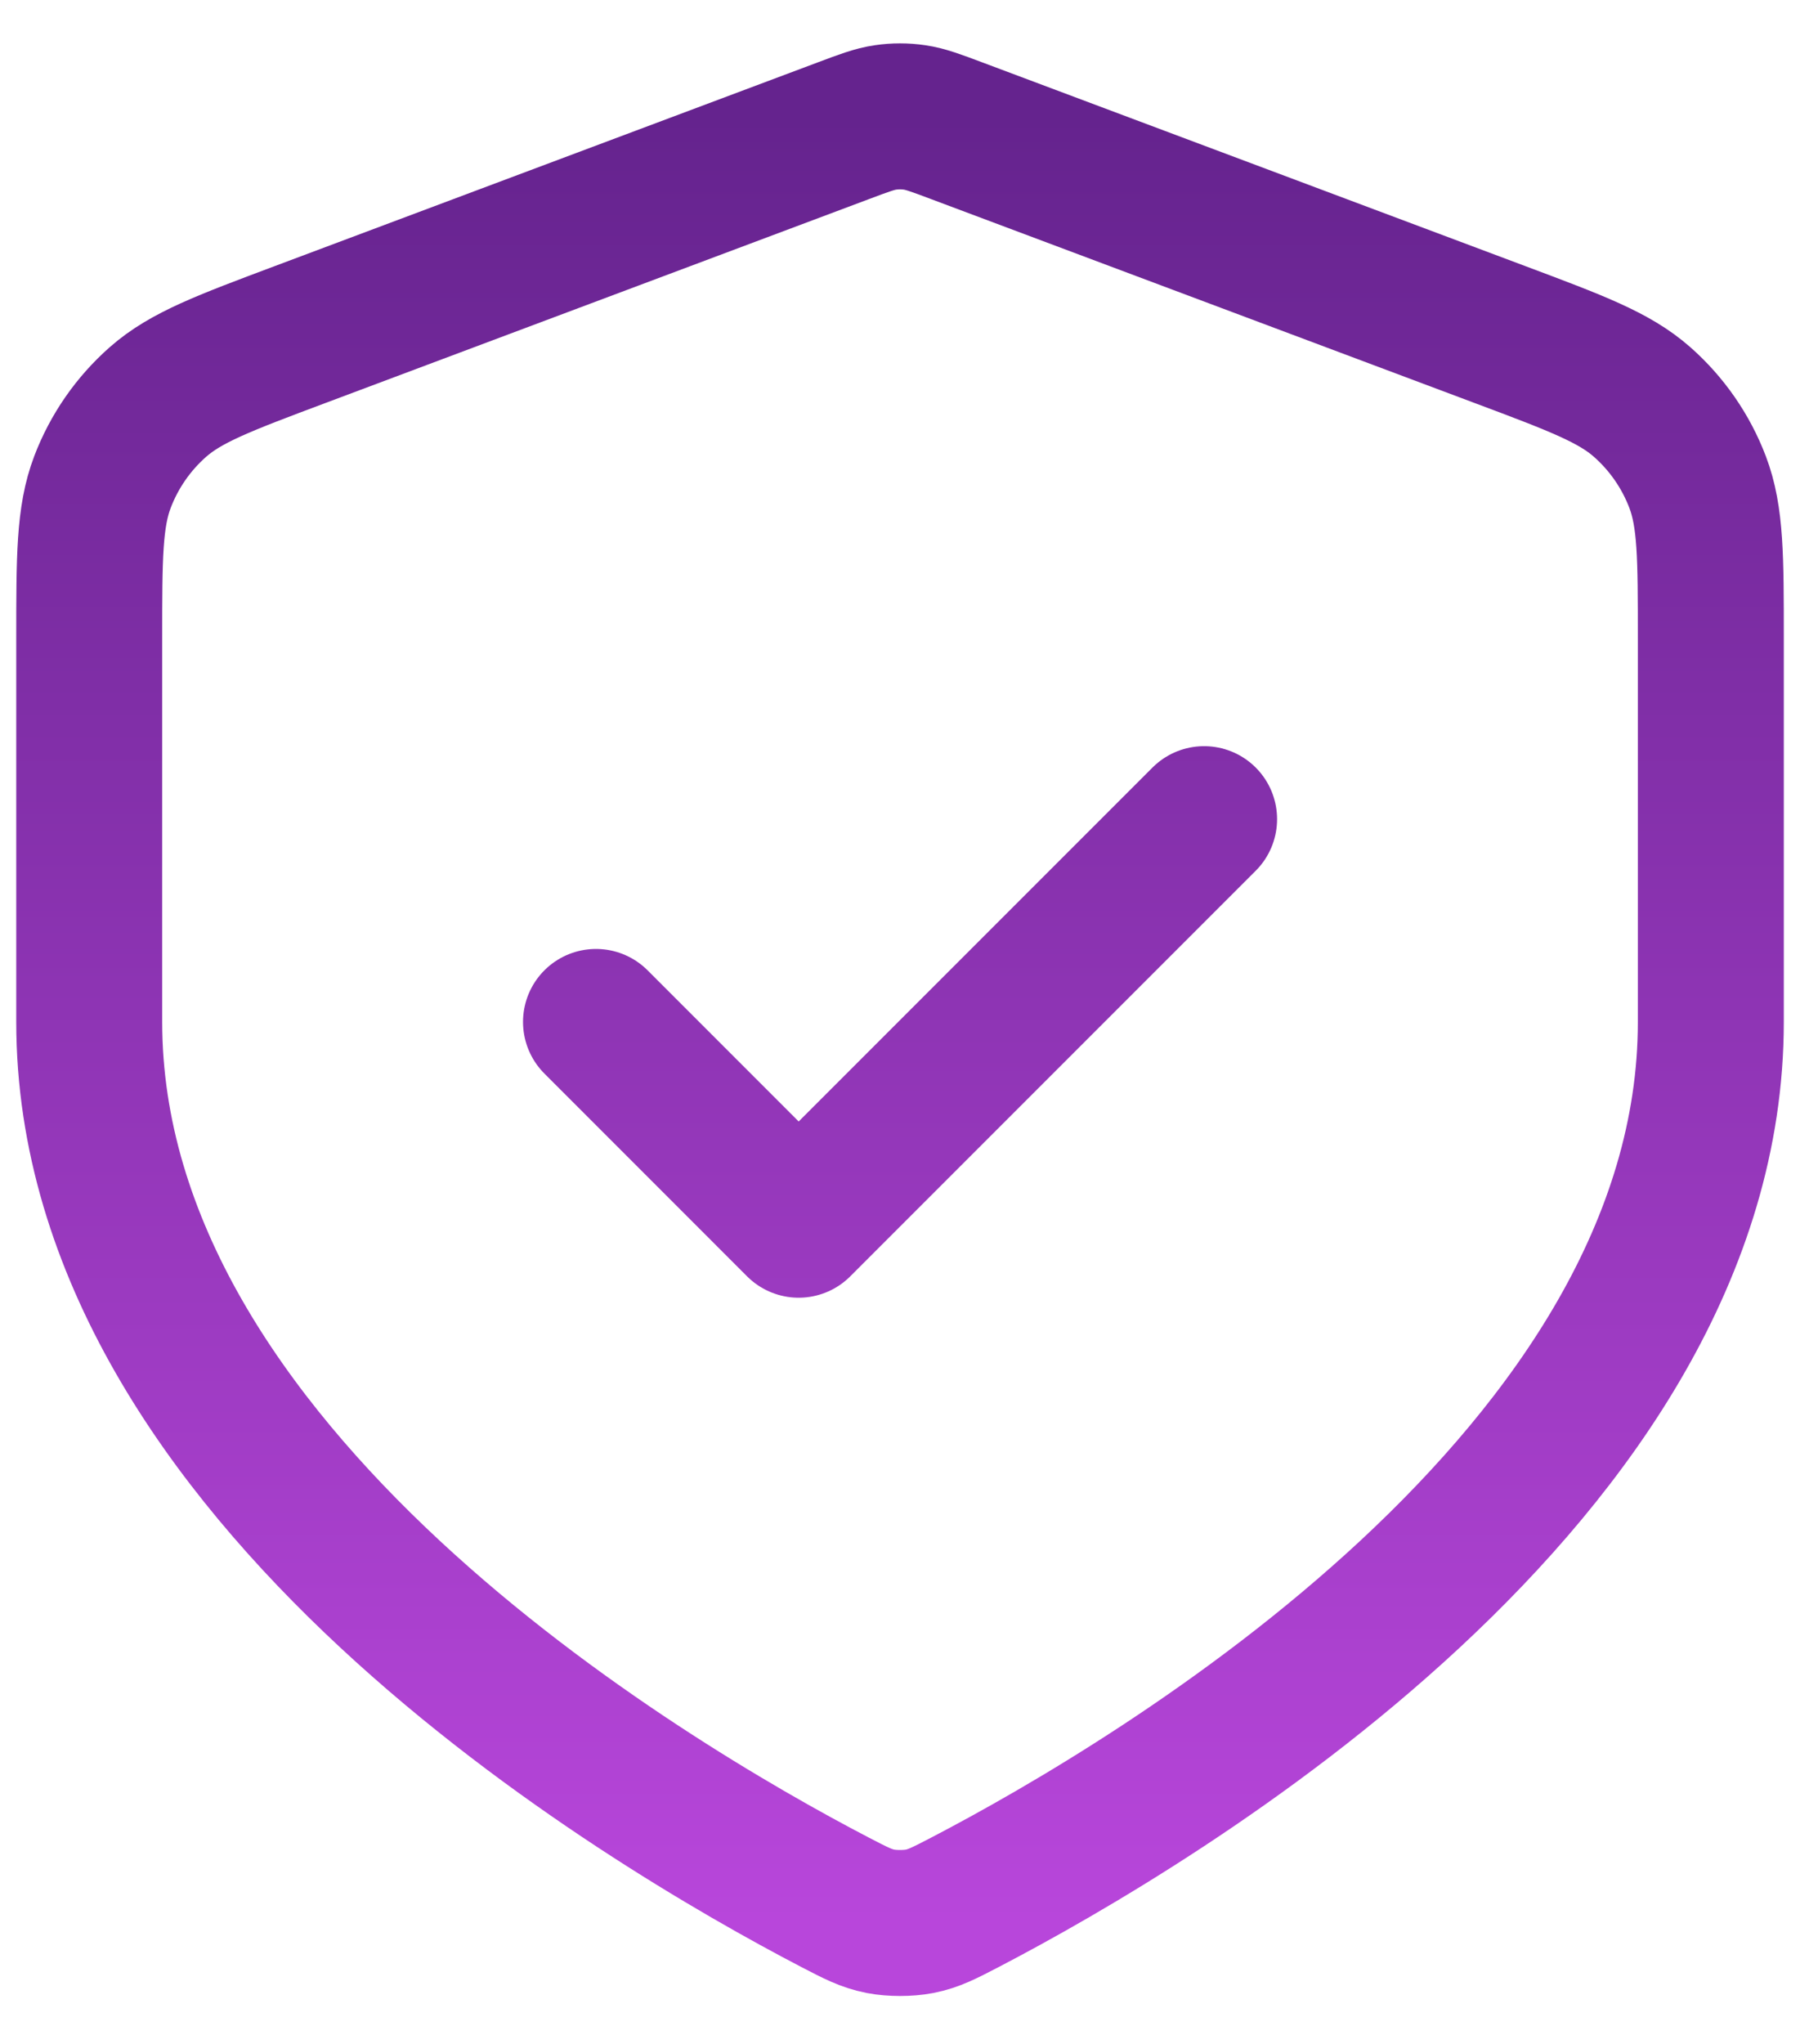 <svg width="37" height="42" viewBox="0 0 37 42" fill="none" xmlns="http://www.w3.org/2000/svg">
<path d="M12.251 21L16.417 25.167L24.751 16.833M35.167 21C35.167 30.294 23.792 37.029 19.837 39.09C19.409 39.312 19.195 39.424 18.899 39.482C18.667 39.527 18.334 39.527 18.103 39.482C17.806 39.424 17.592 39.312 17.164 39.09C13.209 37.029 1.834 30.294 1.834 21V13.12C1.834 11.454 1.834 10.621 2.106 9.906C2.347 9.273 2.738 8.709 3.246 8.261C3.82 7.755 4.6 7.463 6.16 6.878L17.33 2.689C17.763 2.526 17.98 2.445 18.203 2.413C18.4 2.384 18.601 2.384 18.799 2.413C19.021 2.445 19.238 2.526 19.671 2.689L30.841 6.878C32.401 7.463 33.181 7.755 33.755 8.261C34.263 8.709 34.654 9.273 34.895 9.906C35.167 10.621 35.167 11.454 35.167 13.12V21Z" stroke="url(#paint0_linear_193_212745)" stroke-width="3" stroke-linecap="round" stroke-linejoin="round"/>
<defs>
<linearGradient id="paint0_linear_193_212745" x1="18.501" y1="2.392" x2="18.501" y2="39.515" gradientUnits="userSpaceOnUse">
<stop stop-color="#65238E"/>
<stop offset="1" stop-color="#B846DB"/>
</linearGradient>
</defs>
</svg>
